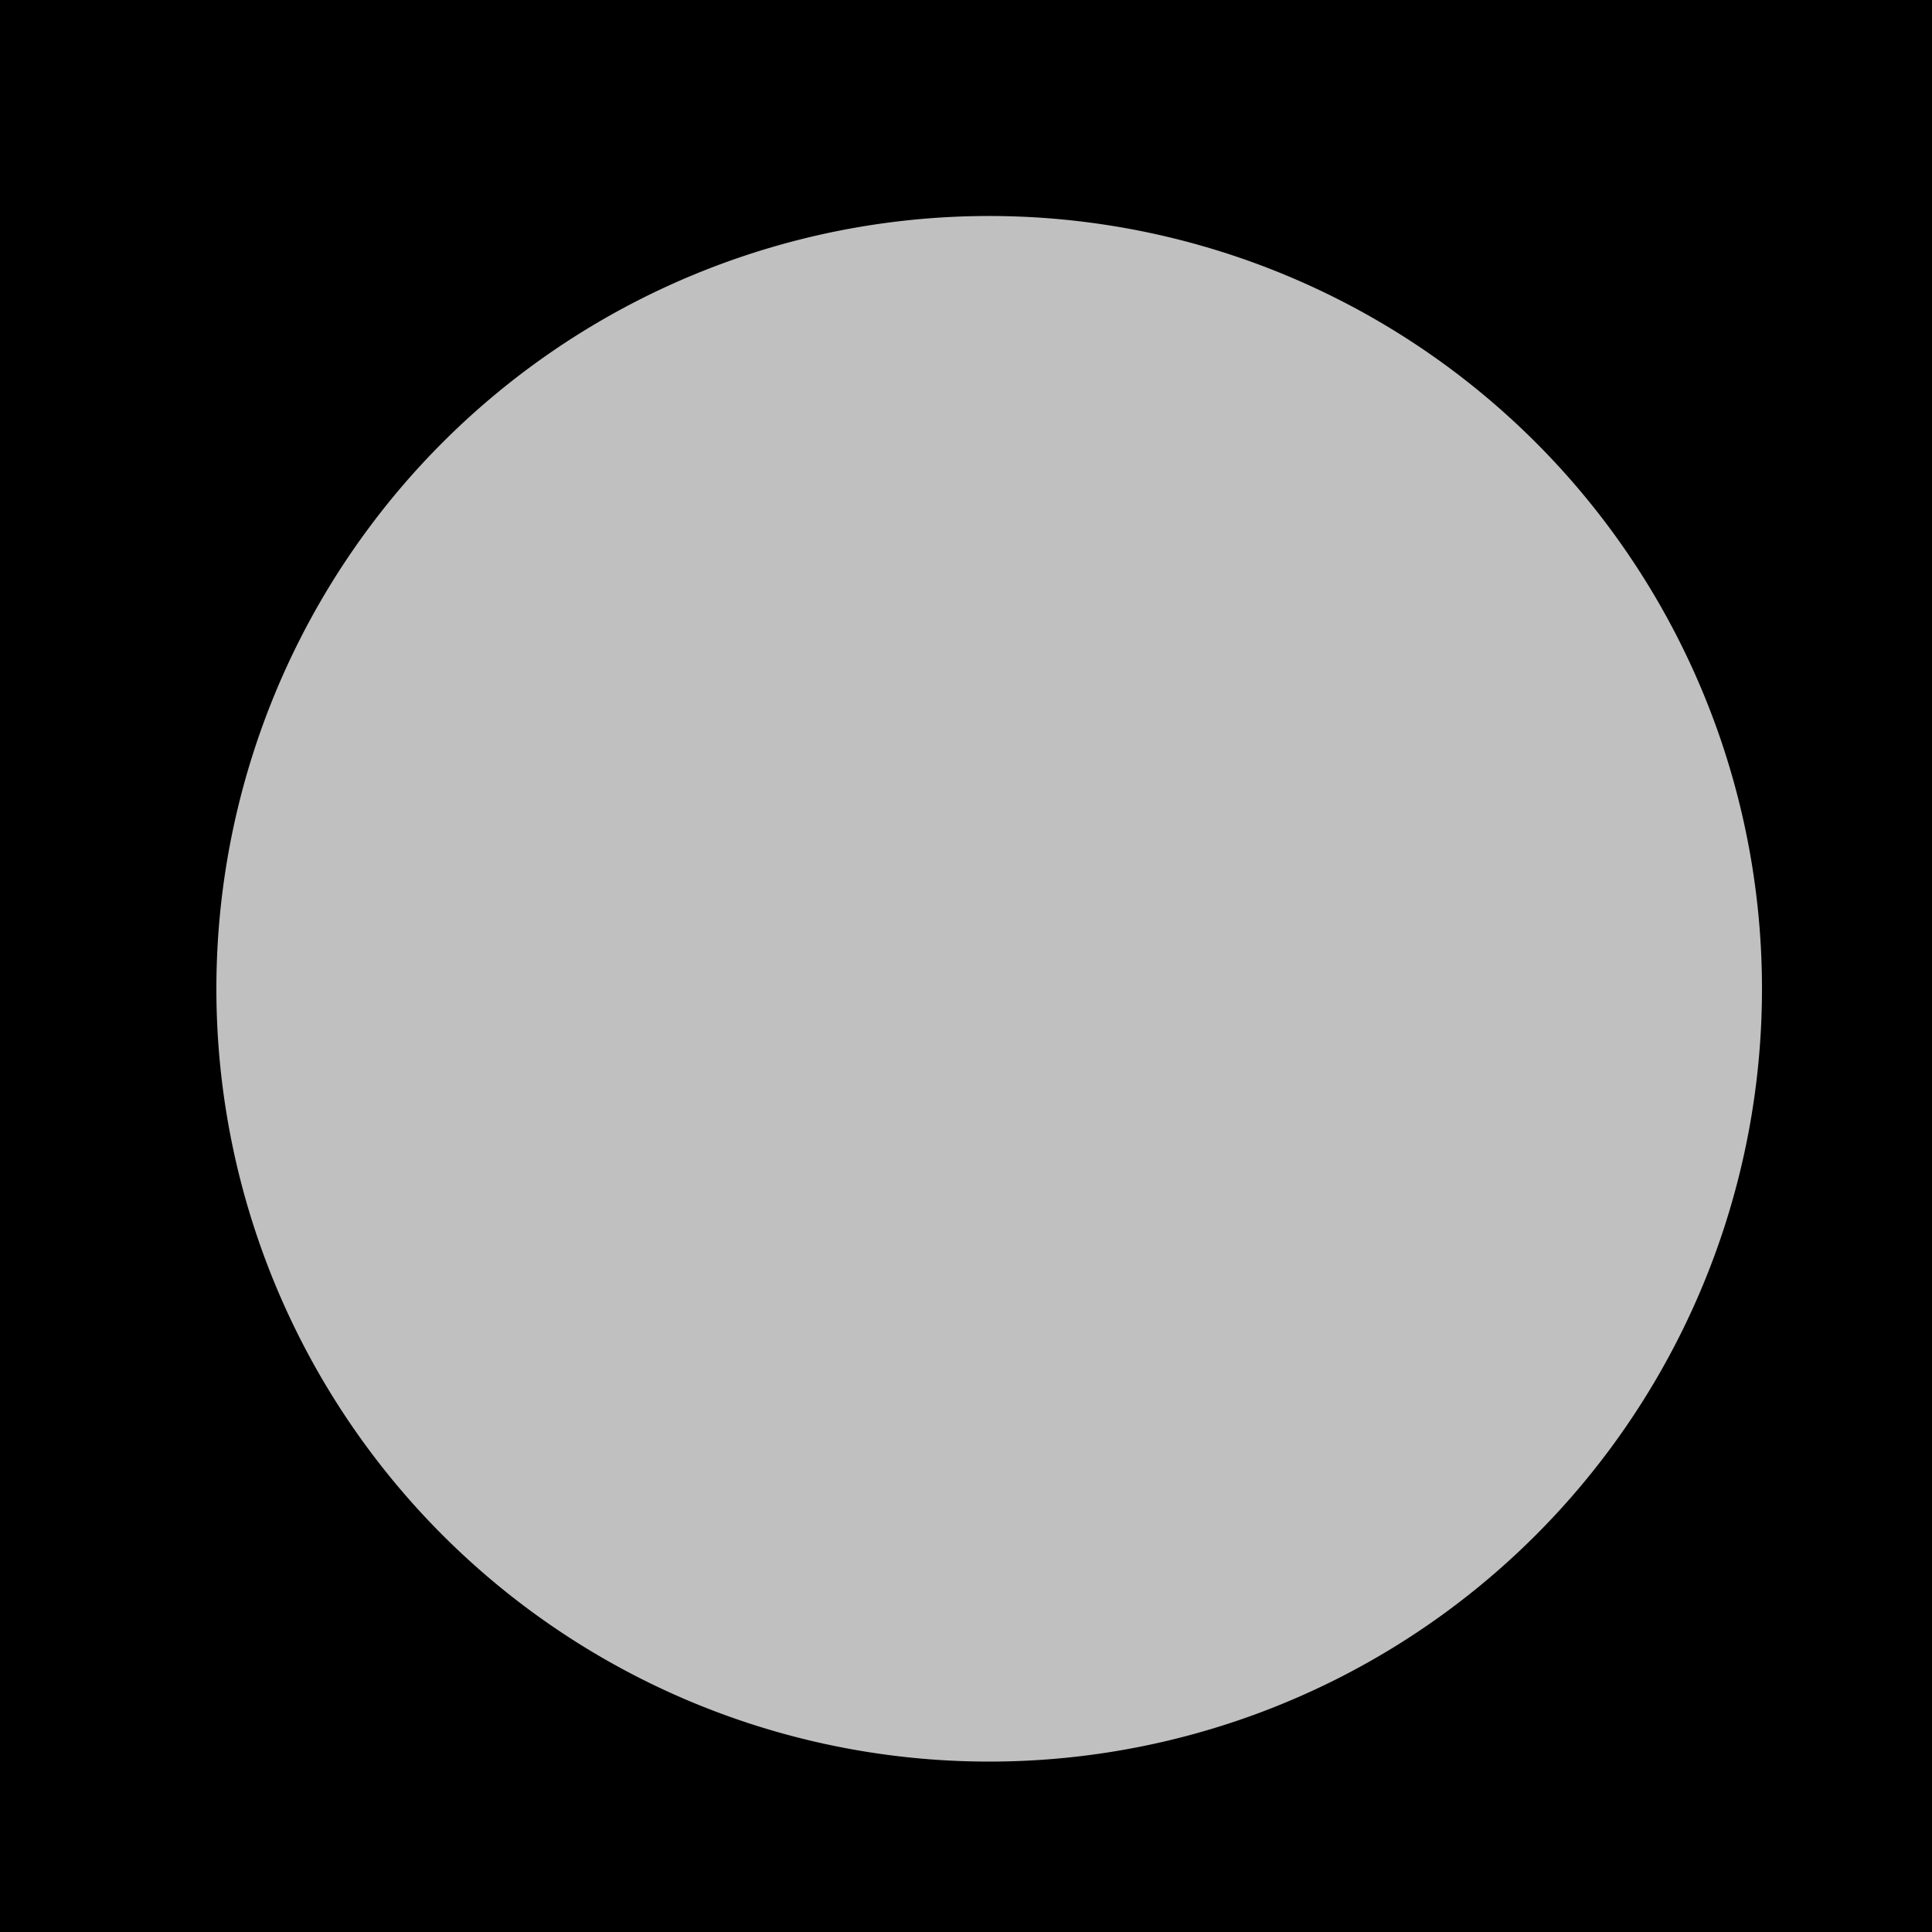 <!--

Generated by DrawGPT.
Free, open source, AI generated images in SVG, PNG, and HTML Canvas format.
https://drawgpt.ai

Created: 2023-12-25T19:42:14.245Z
Link: https://drawgpt.ai/prompt/142929/

-->
<svg xmlns="http://www.w3.org/2000/svg" xmlns:xlink="http://www.w3.org/1999/xlink" width="500" height="500"><defs/><g><rect fill="black" stroke="none" x="0" y="0" width="512" height="512"/><path fill="silver" stroke="none" paint-order="stroke fill markers" d=" M 456 256 A 200 200 0 1 1 456 255.8"/><path fill="none" stroke="silver" paint-order="fill stroke markers" d=" M 156 156 L 356 356" stroke-miterlimit="10" stroke-width="10" stroke-dasharray=""/><path fill="none" stroke="silver" paint-order="fill stroke markers" d=" M 356 156 L 156 356" stroke-miterlimit="10" stroke-width="10" stroke-dasharray=""/></g></svg>